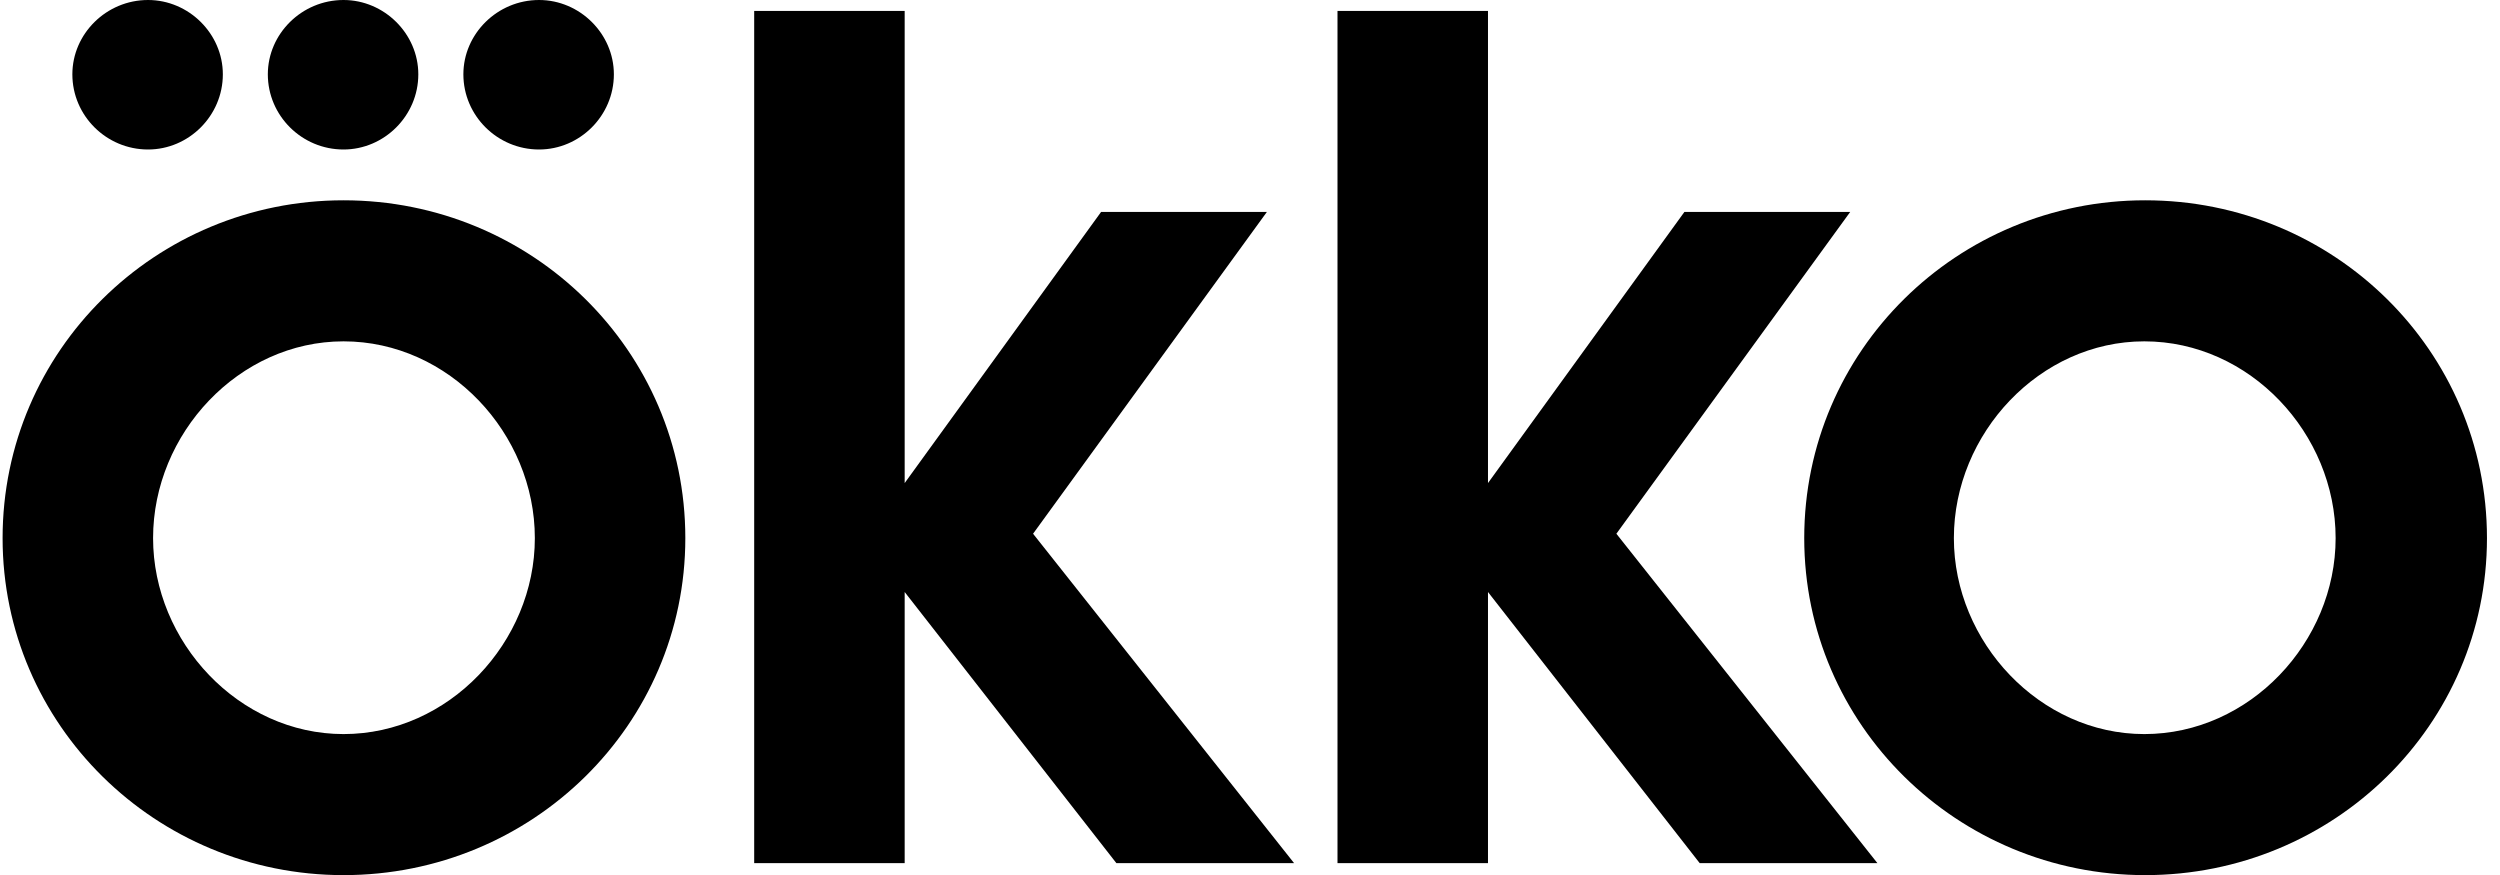 <?xml version="1.0" encoding="UTF-8"?> <svg xmlns="http://www.w3.org/2000/svg" width="160" height="56" viewBox="0 0 160 56" fill="none"><g clip-path="url(#clip0_115_552)"><path d="M21.986 12.819C9.961 12.819 0.166 22.44 0.166 34.44C0.166 46.386 9.961 56.008 21.986 56.008C34.066 56.008 43.861 46.386 43.861 34.44C43.861 22.44 34.066 12.819 21.986 12.819ZM21.986 46.981C15.293 46.981 9.797 41.089 9.797 34.44C9.797 27.738 15.293 21.846 21.986 21.846C28.734 21.846 34.23 27.738 34.23 34.44C34.23 41.089 28.734 46.981 21.986 46.981Z" fill="black"></path><path d="M9.474 9.568C12.086 9.568 14.262 7.405 14.262 4.757C14.262 2.162 12.086 0 9.474 0C6.807 0 4.631 2.162 4.631 4.757C4.631 7.405 6.807 9.568 9.474 9.568Z" fill="black"></path><path d="M34.499 9.568C37.111 9.568 39.288 7.405 39.288 4.757C39.288 2.162 37.111 0 34.499 0C31.833 0 29.656 2.162 29.656 4.757C29.656 7.405 31.833 9.568 34.499 9.568Z" fill="black"></path><path d="M21.983 9.568C24.596 9.568 26.772 7.405 26.772 4.757C26.772 2.162 24.596 0 21.983 0C19.317 0 17.141 2.162 17.141 4.757C17.141 7.405 19.317 9.568 21.983 9.568Z" fill="black"></path><path d="M118.412 13.565H107.801L95.231 30.916V0.7H85.6V55.24H95.231V37.889L108.78 55.24H120.153L103.448 34.159L118.412 13.565Z" fill="black"></path><path d="M81.08 13.565H70.469L57.899 30.916V0.7H48.268V55.24H57.899V37.889L71.448 55.24H82.821L66.116 34.159L81.08 13.565Z" fill="black"></path><path d="M137.291 12.819C125.265 12.819 115.471 22.44 115.471 34.44C115.471 46.386 125.265 56.008 137.291 56.008C149.371 56.008 159.166 46.386 159.166 34.44C159.166 22.44 149.371 12.819 137.291 12.819ZM137.237 46.981C130.544 46.981 125.048 41.089 125.048 34.44C125.048 27.738 130.544 21.846 137.237 21.846C143.984 21.846 149.48 27.738 149.48 34.44C149.48 41.089 143.984 46.981 137.237 46.981Z" fill="black"></path></g><defs><clipPath id="clip0_115_552"><rect width="159" height="56" fill="white" transform="translate(0.166)"></rect></clipPath></defs></svg> 